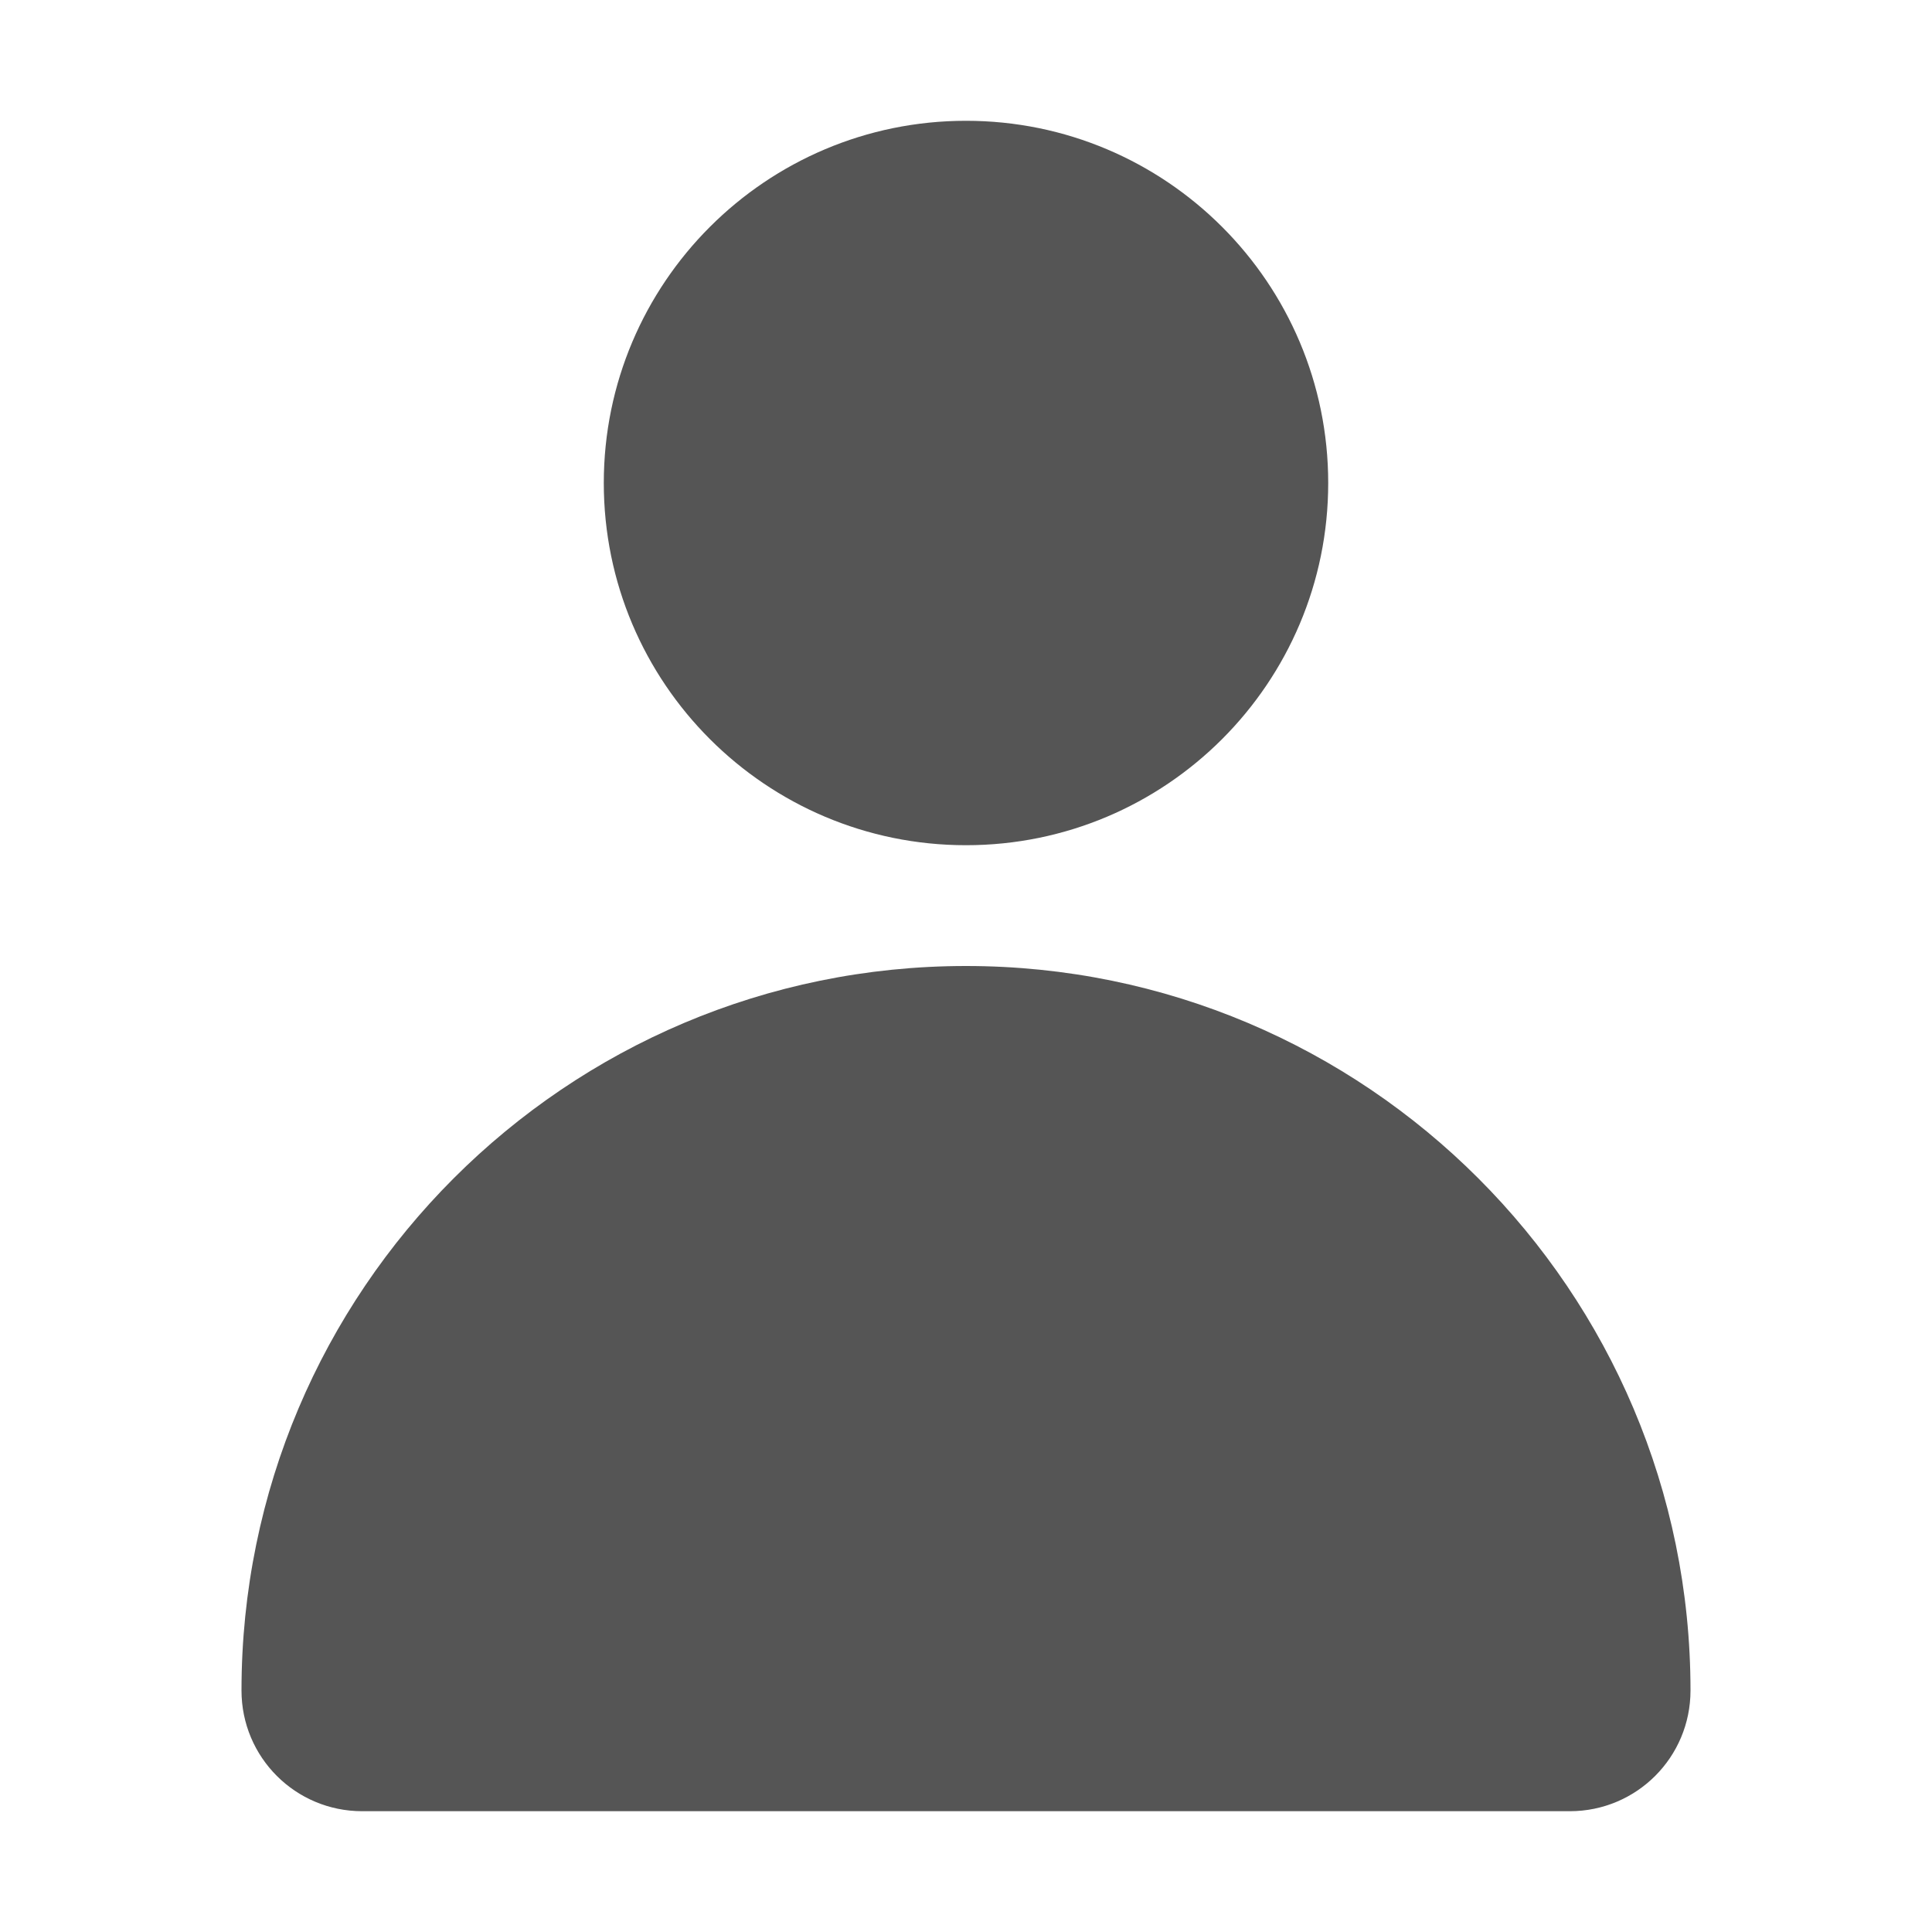 <svg width="23" height="23" viewBox="0 0 23 23" fill="none" xmlns="http://www.w3.org/2000/svg">
<path d="M11.5 10.062C13.881 10.062 15.812 8.131 15.812 5.75C15.812 3.369 13.881 1.438 11.5 1.438C9.119 1.438 7.188 3.369 7.188 5.75C7.188 8.131 9.119 10.062 11.5 10.062Z" fill="#555555"/>
<path d="M2.875 20.125C2.875 15.363 6.738 11.5 11.5 11.5C16.262 11.5 20.125 15.363 20.125 20.125C20.125 20.92 19.483 21.562 18.688 21.562H4.312C3.517 21.562 2.875 20.92 2.875 20.125Z" fill="#555555"/>
</svg>
